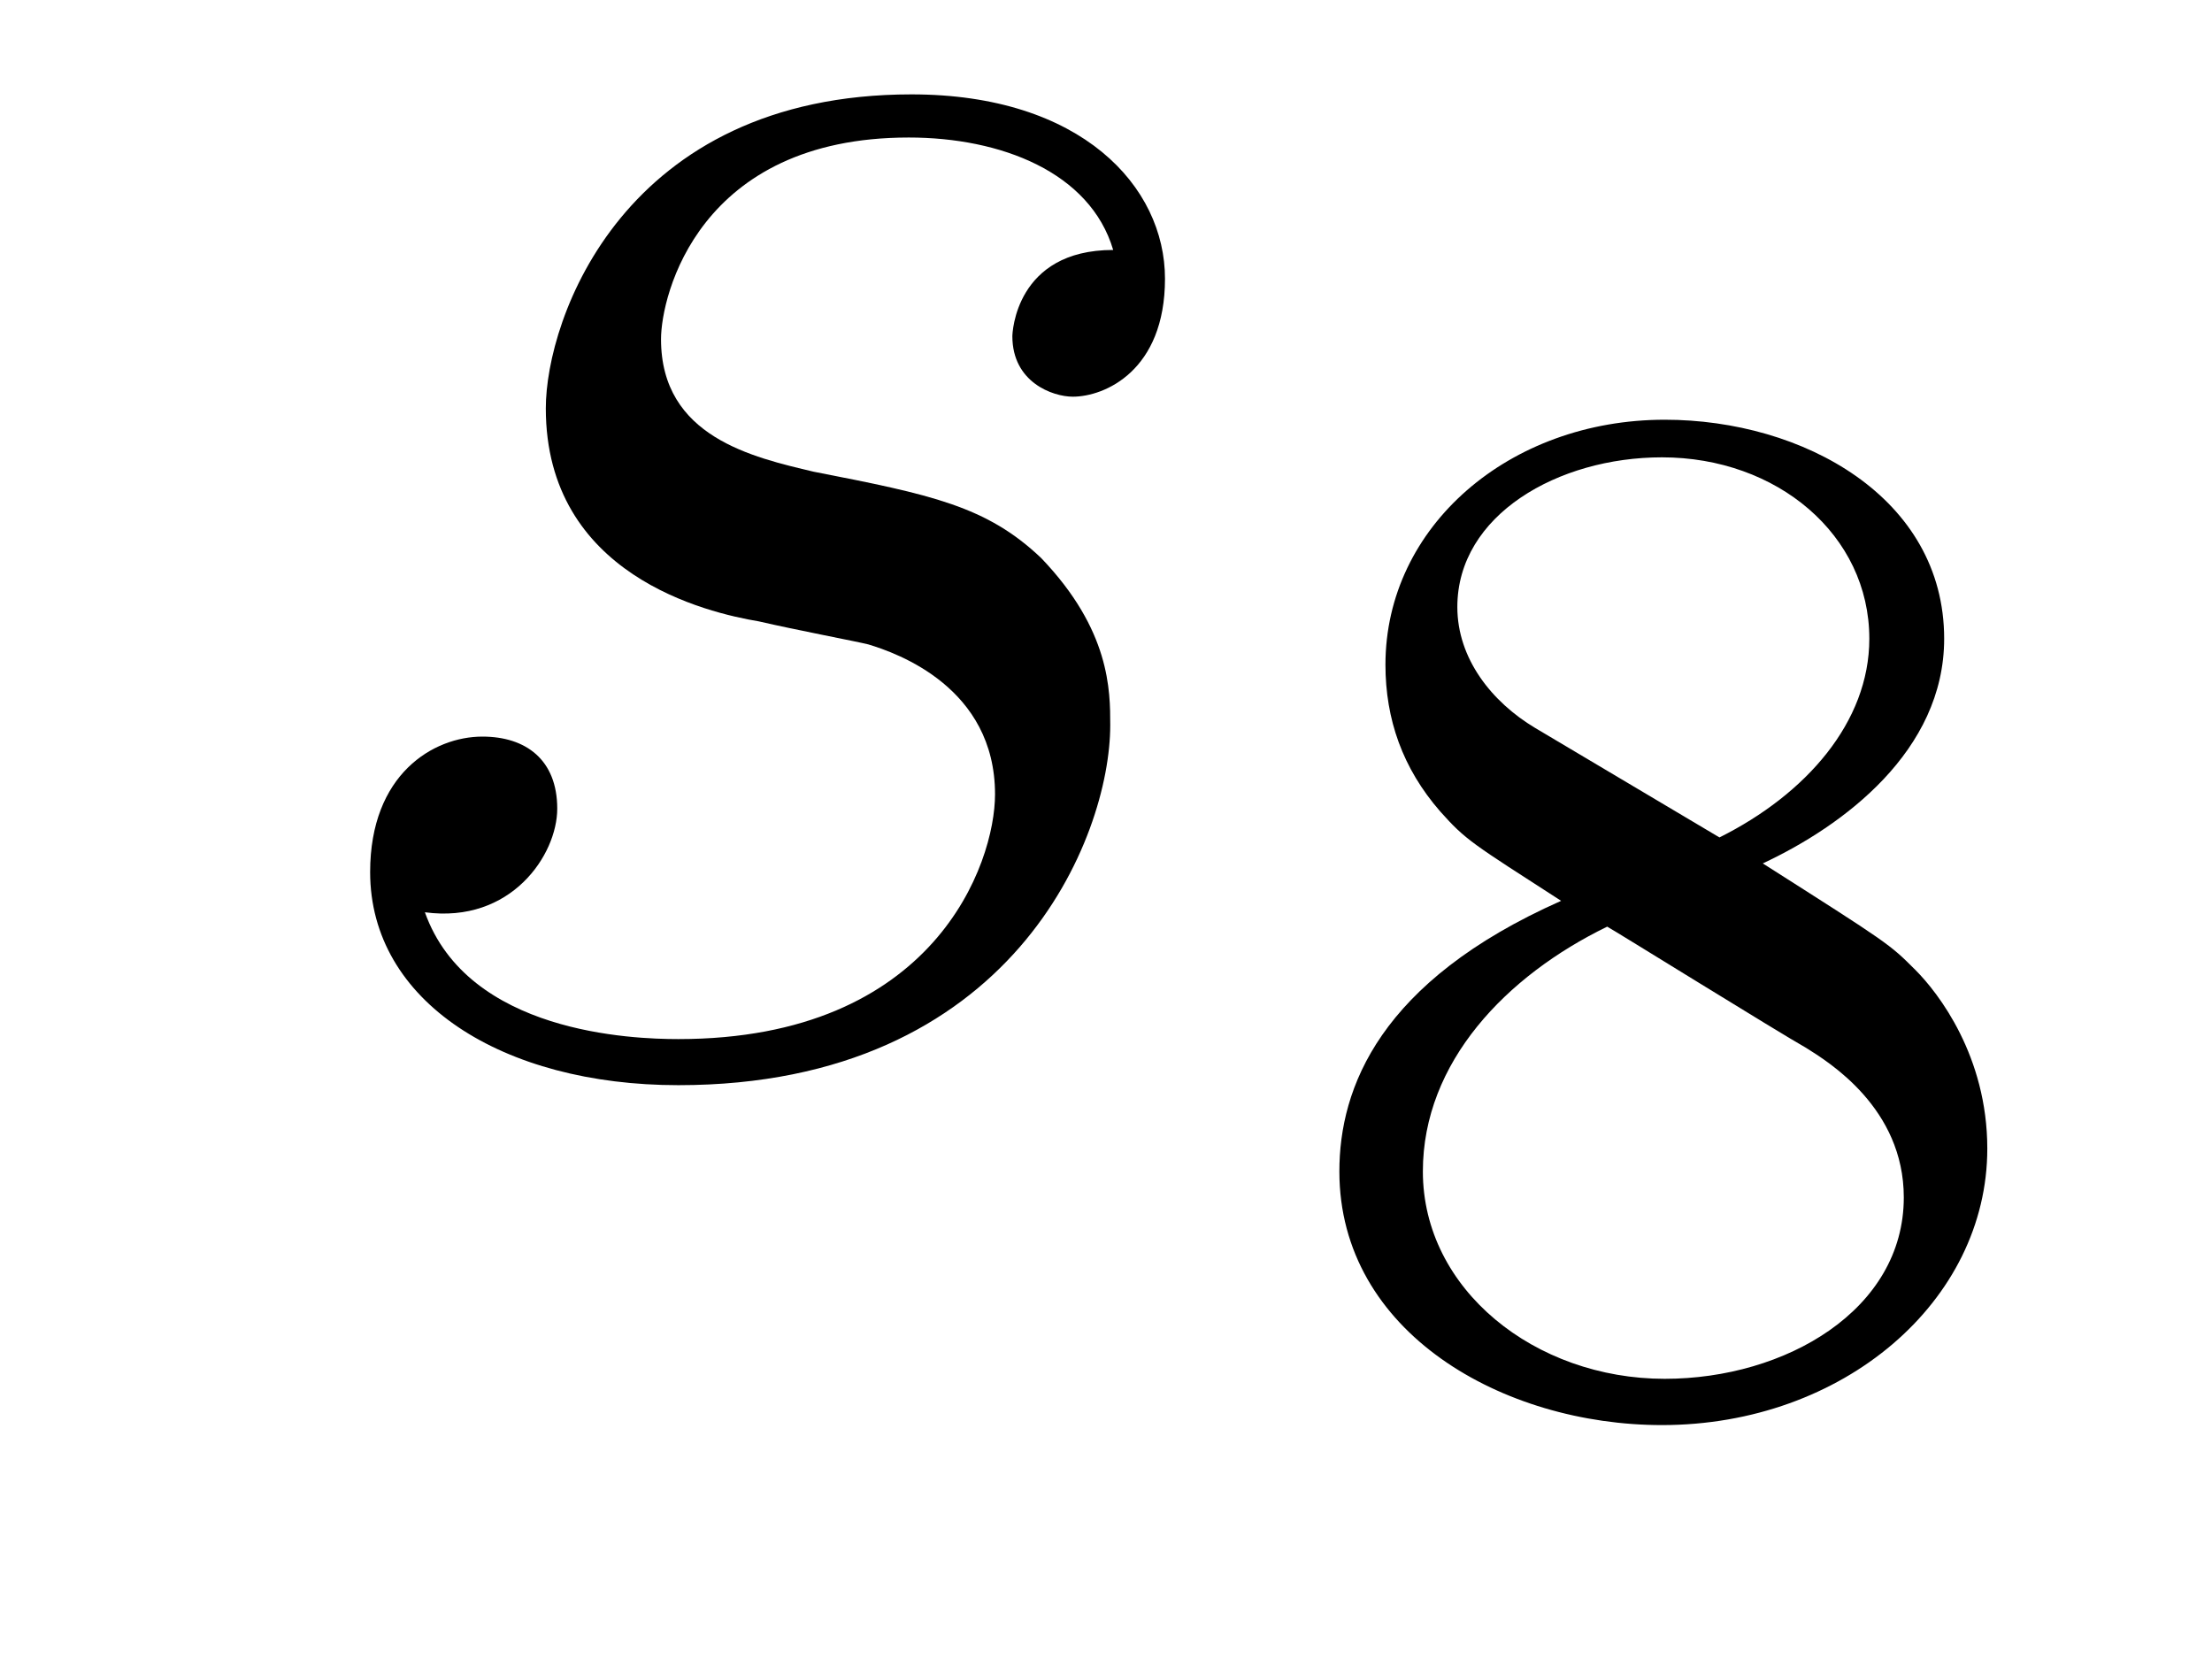 <?xml version='1.0'?>
<!-- This file was generated by dvisvgm 1.9.2 -->
<svg height='9pt' version='1.1' viewBox='0 -9 12 9' width='12pt' xmlns='http://www.w3.org/2000/svg' xmlns:xlink='http://www.w3.org/1999/xlink'>
<g id='page1'>
<g transform='matrix(1 0 0 1 -127 651)'>
<path d='M131.117 -656.629C131.32 -656.582 131.648 -656.52 131.711 -656.504C131.867 -656.457 132.398 -656.27 132.398 -655.691C132.398 -655.316 132.07 -654.363 130.68 -654.363C130.43 -654.363 129.539 -654.395 129.305 -655.051C129.773 -654.988 130.023 -655.363 130.023 -655.613C130.023 -655.879 129.852 -656.004 129.617 -656.004C129.352 -656.004 129.008 -655.801 129.008 -655.269C129.008 -654.566 129.727 -654.113 130.68 -654.113C132.492 -654.113 133.023 -655.457 133.023 -656.066C133.023 -656.254 133.023 -656.582 132.648 -656.973C132.352 -657.254 132.055 -657.316 131.414 -657.441C131.086 -657.519 130.586 -657.629 130.586 -658.16C130.586 -658.395 130.789 -659.254 131.93 -659.254C132.43 -659.254 132.914 -659.066 133.039 -658.644C132.508 -658.644 132.492 -658.191 132.492 -658.176C132.492 -657.926 132.711 -657.848 132.82 -657.848C132.992 -657.848 133.32 -657.988 133.32 -658.488C133.32 -658.988 132.867 -659.488 131.945 -659.488C130.383 -659.488 129.961 -658.269 129.961 -657.785C129.961 -656.879 130.836 -656.676 131.117 -656.629ZM133.918 -654.238' fill-rule='evenodd'/>
<path d='M136.563 -655.316C137 -655.52 137.547 -655.926 137.547 -656.535C137.547 -657.301 136.781 -657.723 136.031 -657.723C135.188 -657.723 134.516 -657.144 134.516 -656.394C134.516 -656.098 134.609 -655.832 134.813 -655.598C134.953 -655.441 134.984 -655.426 135.469 -655.113C134.484 -654.676 134.266 -654.098 134.266 -653.645C134.266 -652.77 135.156 -652.269 136.016 -652.269C137 -652.269 137.781 -652.941 137.781 -653.769C137.781 -654.27 137.516 -654.613 137.391 -654.738C137.25 -654.879 137.25 -654.879 136.563 -655.316ZM135.328 -656.051C135.094 -656.191 134.906 -656.426 134.906 -656.707C134.906 -657.207 135.453 -657.519 136.016 -657.519C136.641 -657.519 137.141 -657.098 137.141 -656.535C137.141 -656.082 136.797 -655.691 136.328 -655.457L135.328 -656.051ZM135.719 -654.973C135.75 -654.957 136.656 -654.395 136.797 -654.316C136.922 -654.238 137.328 -653.988 137.328 -653.504C137.328 -652.895 136.688 -652.52 136.031 -652.52C135.328 -652.52 134.719 -653.004 134.719 -653.645C134.719 -654.238 135.172 -654.707 135.719 -654.973ZM138.121 -652.441' fill-rule='evenodd'/>
</g>
</g>
</svg>

